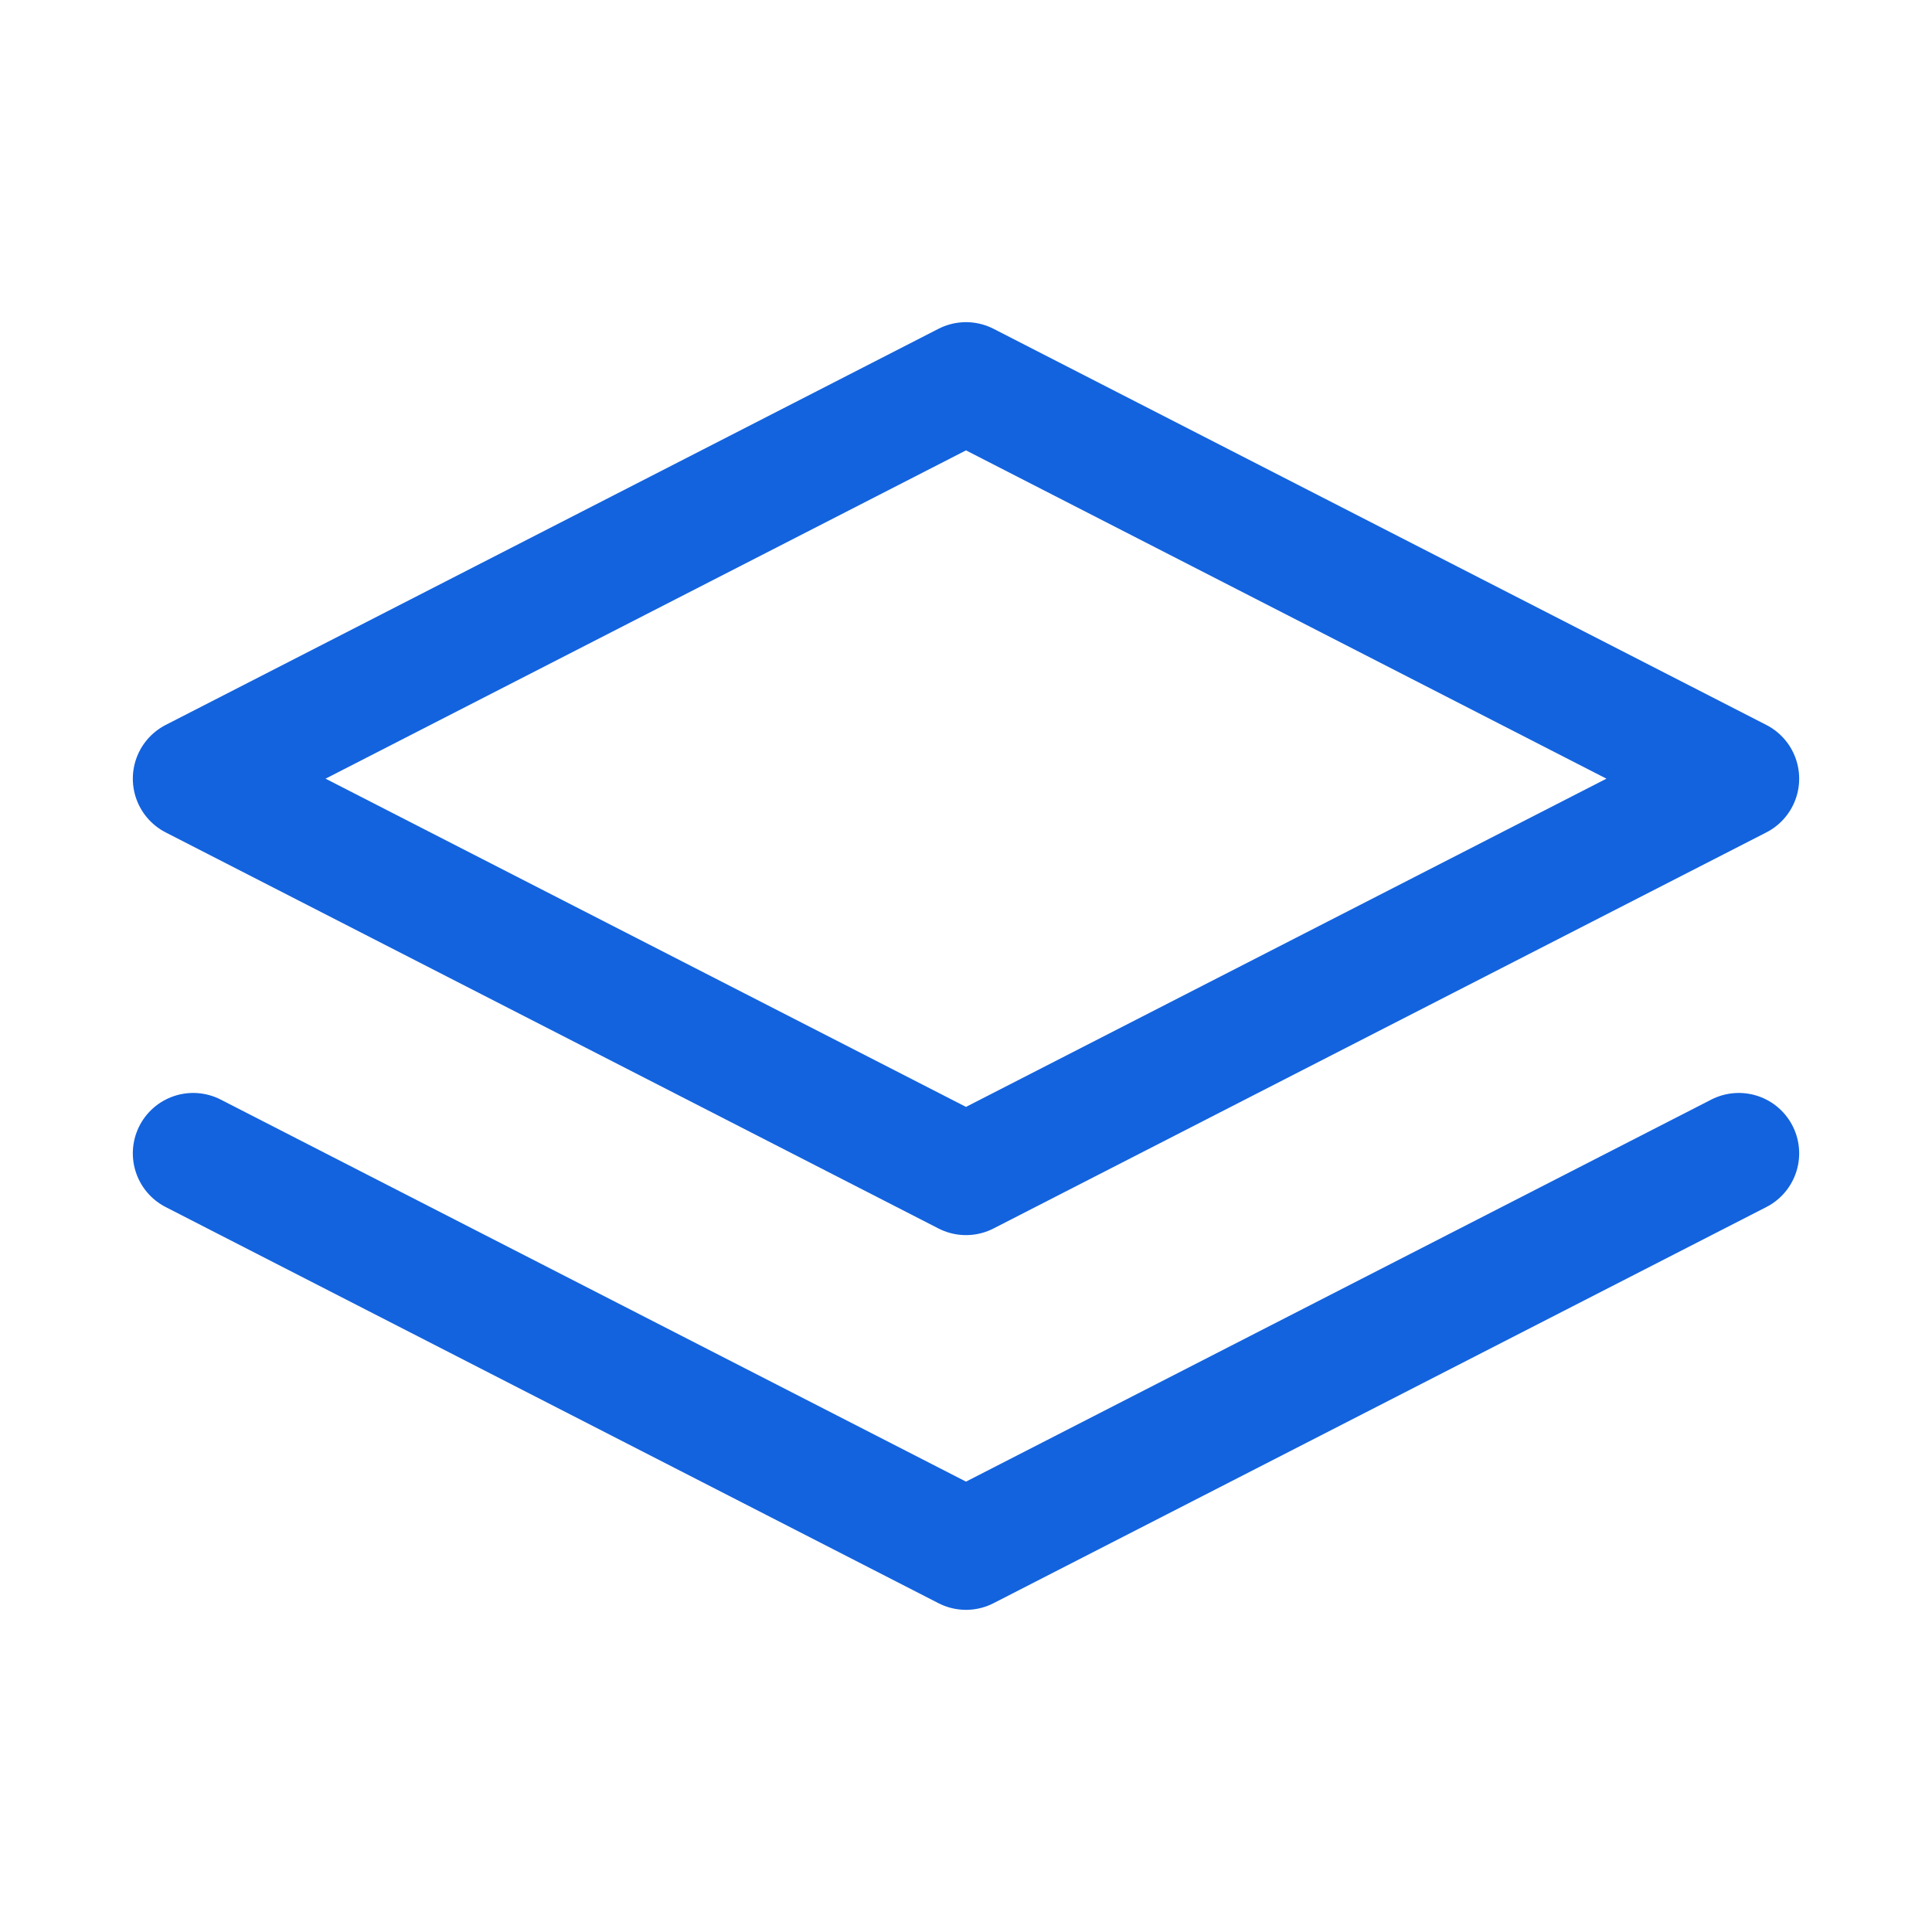 <?xml version="1.0" encoding="UTF-8"?> <svg xmlns="http://www.w3.org/2000/svg" width="24" height="24" viewBox="0 0 24 24" fill="none"><path d="M21.6 14.327L12 19.248L2.4 14.327M12 4.752L21.6 9.673L16.8 12.133L12 14.593L2.4 9.673L12 4.752Z" stroke="#1363DE" stroke-width="1.5" stroke-linecap="round" stroke-linejoin="round"></path></svg> 